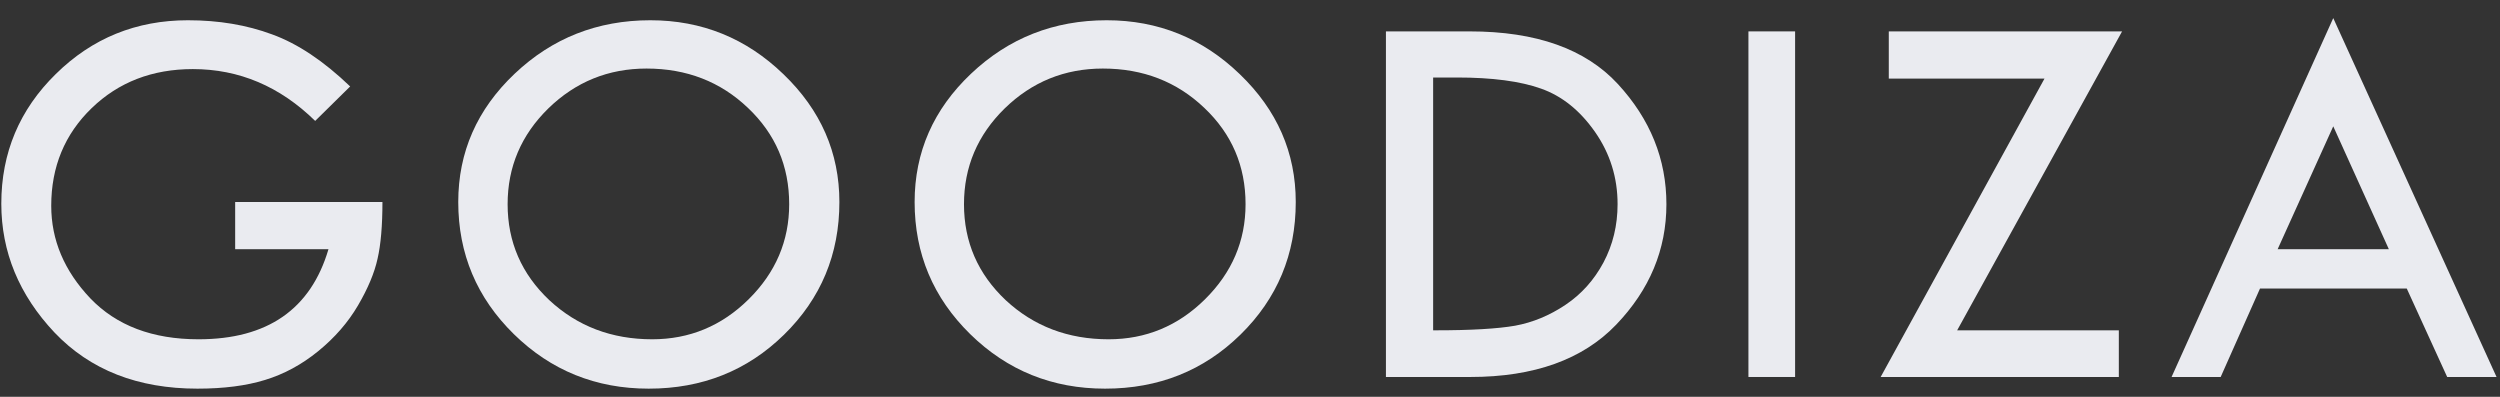 <?xml version="1.0" encoding="UTF-8"?> <svg xmlns="http://www.w3.org/2000/svg" width="126" height="20" viewBox="0 0 126 20" fill="none"><rect x="0" y="0" width="126" height="20" fill="#333333" stroke="none"/><path d="M117.596 0.912L125.826 19H123.338L121.301 14.543H113.904L111.922 19H109.447L117.596 0.912ZM117.596 6.367L114.793 12.56H120.398L117.596 6.367Z" fill="#EAEBF0"></path><path d="M95.195 1.582H106.953L98.641 16.648H106.789V19H94.785L103.043 3.961H95.195V1.582Z" fill="#EAEBF0"></path><path d="M88.121 1.582H90.473V19H88.121V1.582Z" fill="#EAEBF0"></path><path d="M69.851 1.582H74.075C77.42 1.582 79.909 2.466 81.54 4.234C83.171 6.003 83.987 8.021 83.987 10.291C83.987 12.579 83.144 14.602 81.458 16.361C79.772 18.12 77.32 19 74.103 19H69.851V1.582ZM72.23 3.906V16.648H72.366C74.134 16.648 75.465 16.571 76.358 16.416C77.252 16.252 78.099 15.901 78.901 15.363C79.704 14.825 80.341 14.115 80.815 13.23C81.289 12.337 81.526 11.357 81.526 10.291C81.526 8.951 81.148 7.739 80.392 6.654C79.635 5.57 78.728 4.84 77.671 4.467C76.623 4.093 75.21 3.906 73.433 3.906H72.23Z" fill="#EAEBF0"></path><path d="M46.097 10.182C46.097 7.666 47.045 5.51 48.94 3.715C50.836 1.919 53.115 1.021 55.776 1.021C58.374 1.021 60.612 1.928 62.489 3.742C64.367 5.547 65.306 7.693 65.306 10.182C65.306 12.816 64.376 15.044 62.517 16.867C60.666 18.681 58.392 19.588 55.694 19.588C53.033 19.588 50.768 18.672 48.899 16.84C47.031 15.008 46.097 12.788 46.097 10.182ZM62.776 10.291C62.776 8.368 62.084 6.75 60.698 5.438C59.313 4.116 57.608 3.455 55.585 3.455C53.662 3.455 52.012 4.125 50.636 5.465C49.269 6.805 48.585 8.413 48.585 10.291C48.585 12.196 49.287 13.809 50.69 15.131C52.103 16.443 53.83 17.1 55.872 17.1C57.75 17.1 59.367 16.43 60.726 15.09C62.093 13.741 62.776 12.141 62.776 10.291Z" fill="#EAEBF0"></path><path d="M23.096 10.182C23.096 7.666 24.044 5.51 25.939 3.715C27.835 1.919 30.114 1.021 32.775 1.021C35.373 1.021 37.611 1.928 39.488 3.742C41.366 5.547 42.305 7.693 42.305 10.182C42.305 12.816 41.375 15.044 39.516 16.867C37.665 18.681 35.391 19.588 32.693 19.588C30.032 19.588 27.767 18.672 25.898 16.84C24.03 15.008 23.096 12.788 23.096 10.182ZM39.775 10.291C39.775 8.368 39.083 6.75 37.697 5.438C36.312 4.116 34.607 3.455 32.584 3.455C30.661 3.455 29.011 4.125 27.635 5.465C26.268 6.805 25.584 8.413 25.584 10.291C25.584 12.196 26.286 13.809 27.689 15.131C29.102 16.443 30.829 17.1 32.871 17.1C34.749 17.1 36.367 16.43 37.725 15.09C39.092 13.741 39.775 12.141 39.775 10.291Z" fill="#EAEBF0"></path><path d="M17.648 4.357L15.885 6.094C14.107 4.353 12.052 3.482 9.719 3.482C7.677 3.482 5.977 4.139 4.619 5.451C3.261 6.764 2.582 8.404 2.582 10.373C2.582 12.096 3.238 13.65 4.551 15.035C5.872 16.412 7.691 17.1 10.006 17.1C13.479 17.1 15.662 15.587 16.555 12.56H11.852V10.182H19.275C19.275 11.376 19.193 12.328 19.029 13.039C18.874 13.75 18.546 14.534 18.045 15.391C17.544 16.247 16.874 17.018 16.035 17.701C15.206 18.376 14.312 18.859 13.355 19.15C12.408 19.442 11.273 19.588 9.951 19.588C6.943 19.588 4.542 18.645 2.746 16.758C0.96 14.862 0.066 12.697 0.066 10.264C0.066 7.702 0.982 5.524 2.814 3.729C4.646 1.924 6.866 1.021 9.473 1.021C11.022 1.021 12.435 1.258 13.711 1.732C14.996 2.197 16.309 3.072 17.648 4.357Z" fill="#EAEBF0"></path></svg> 